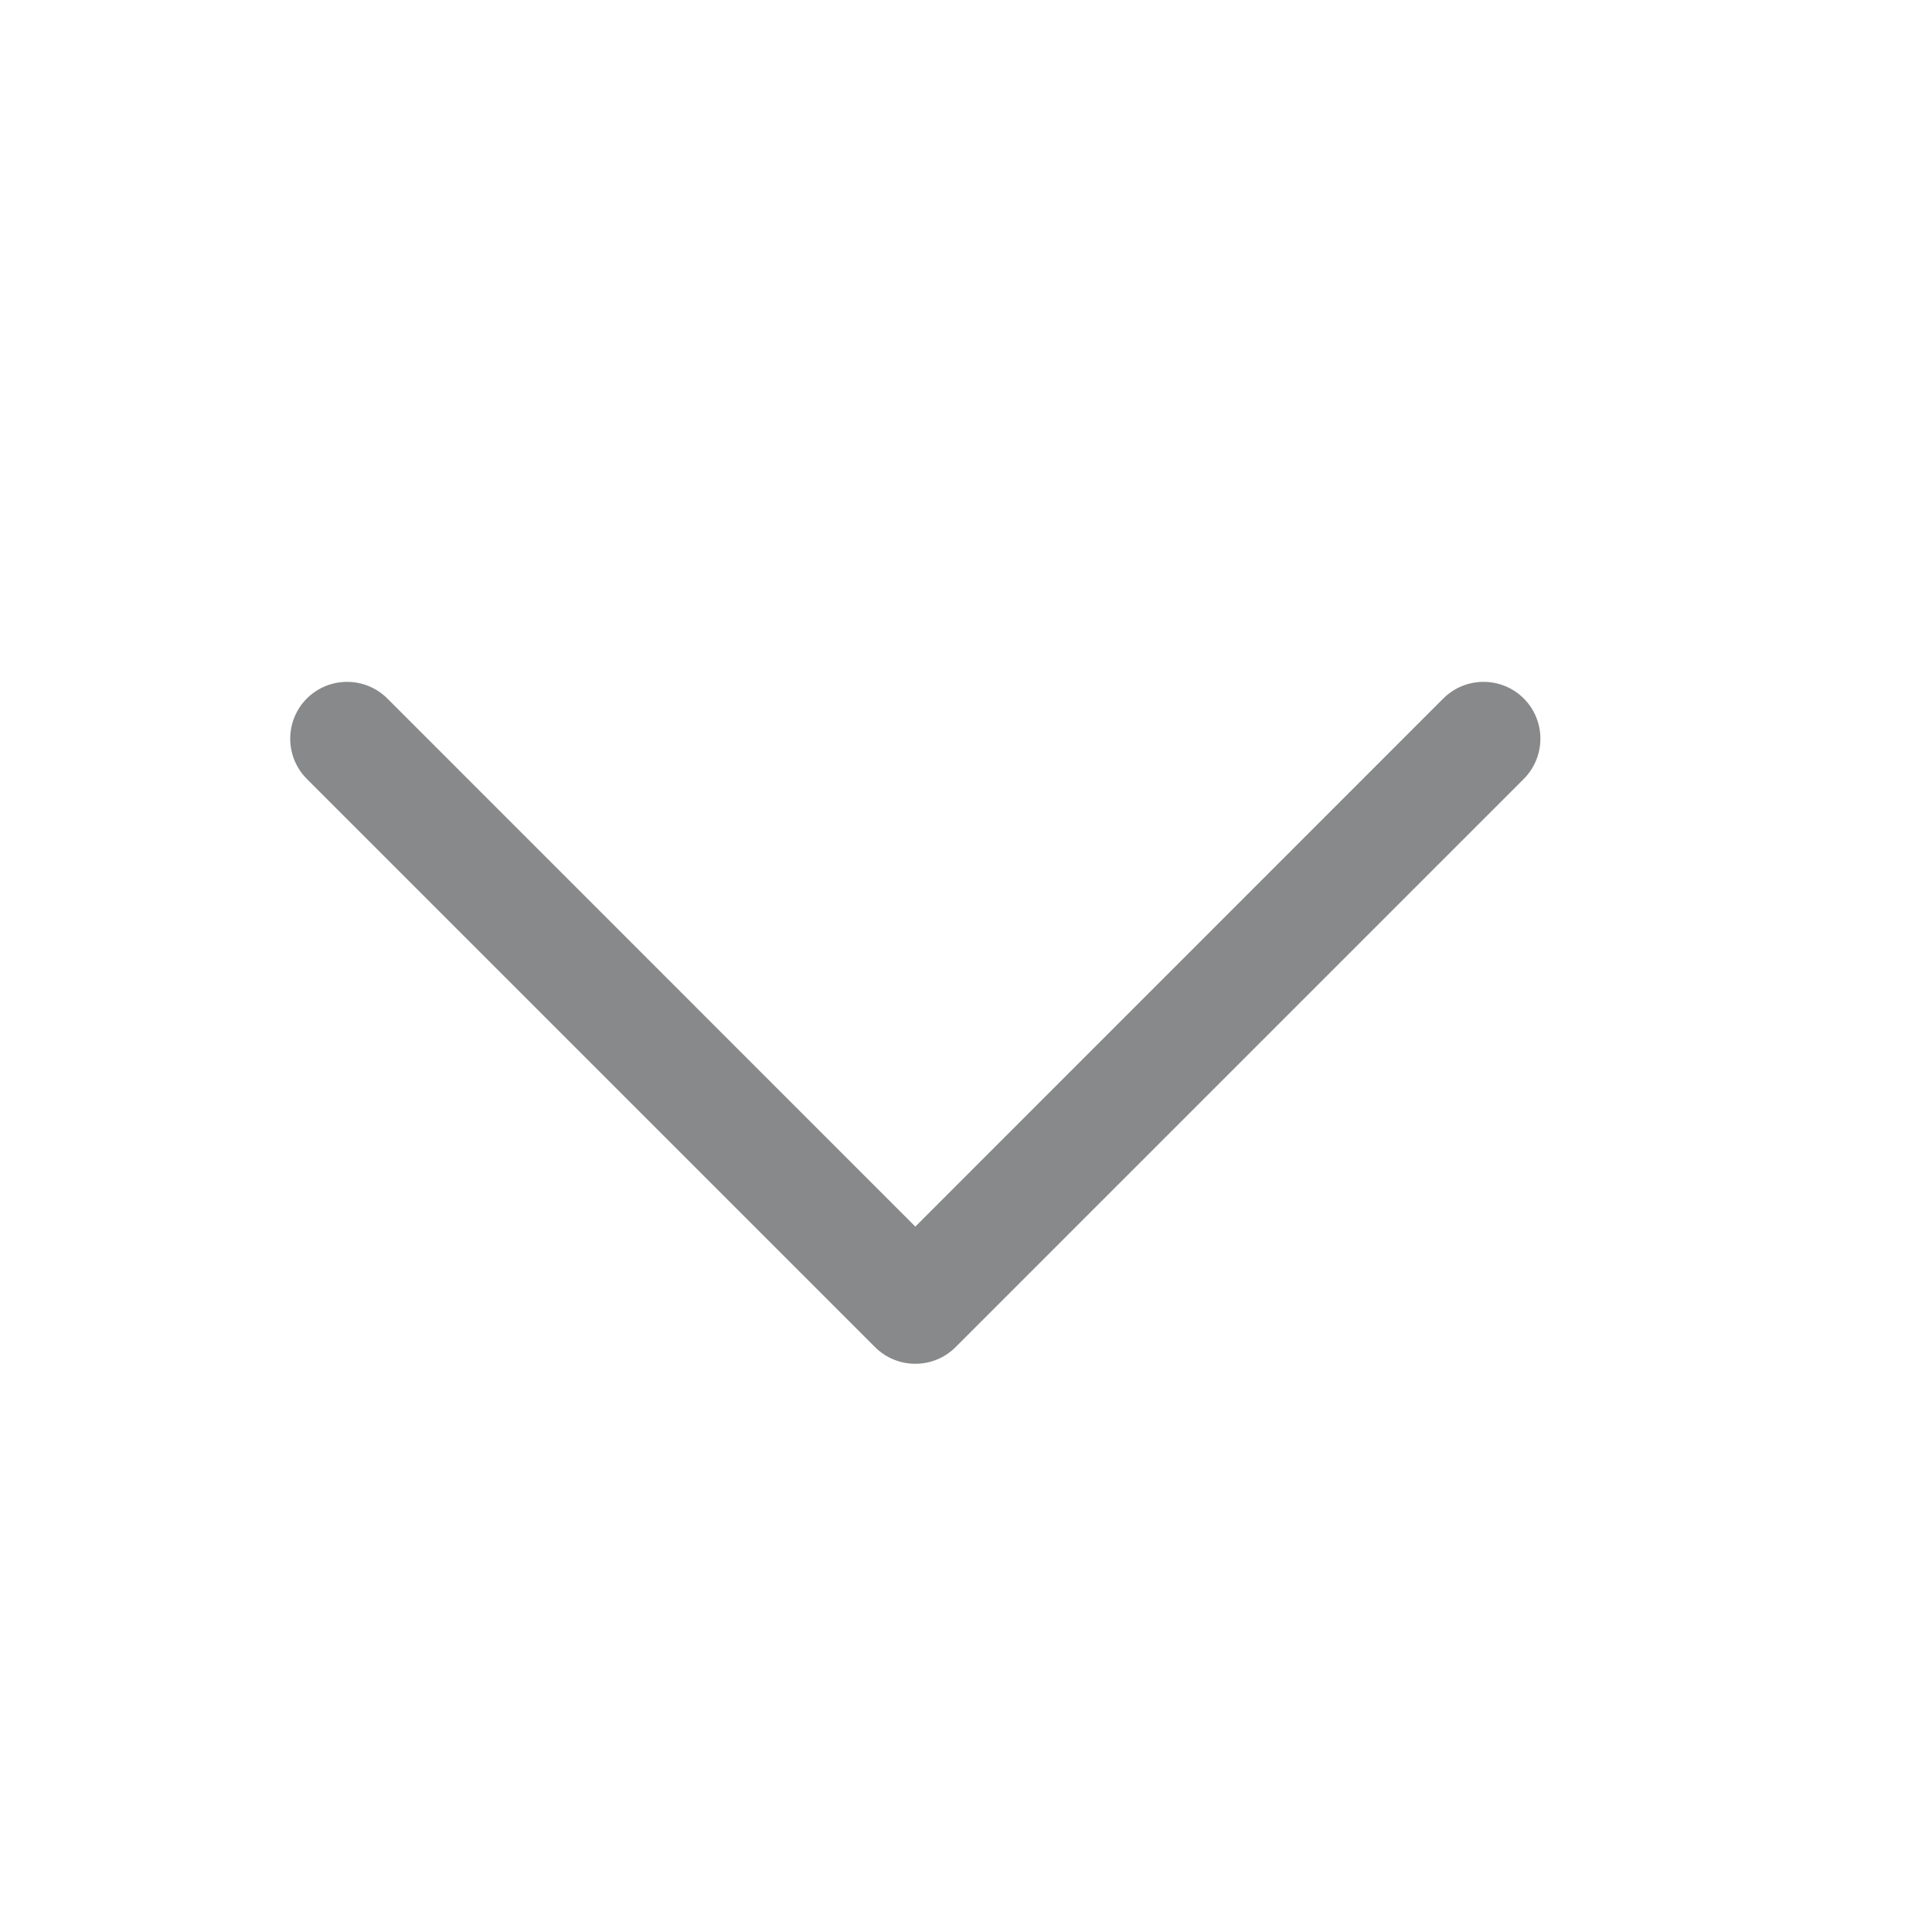 <svg xmlns="http://www.w3.org/2000/svg" width="17" height="17" viewBox="0 0 17 17" fill="none"><g clip-path="url(#clip0_298_240)"><path opacity="0.5" fill-rule="evenodd" clip-rule="evenodd" d="M2.7 6.146C2.896 5.951 3.212 5.951 3.408 6.146L8.054 10.793L12.7 6.146C12.896 5.951 13.212 5.951 13.408 6.146C13.603 6.342 13.603 6.658 13.408 6.854L8.408 11.854C8.212 12.049 7.896 12.049 7.7 11.854L2.7 6.854C2.505 6.658 2.505 6.342 2.7 6.146Z" fill="#131416"></path></g><defs><clipPath id="clip0_298_240"><rect width="16" height="16" fill="white" transform="translate(0.054 0.5)"></rect></clipPath></defs></svg>